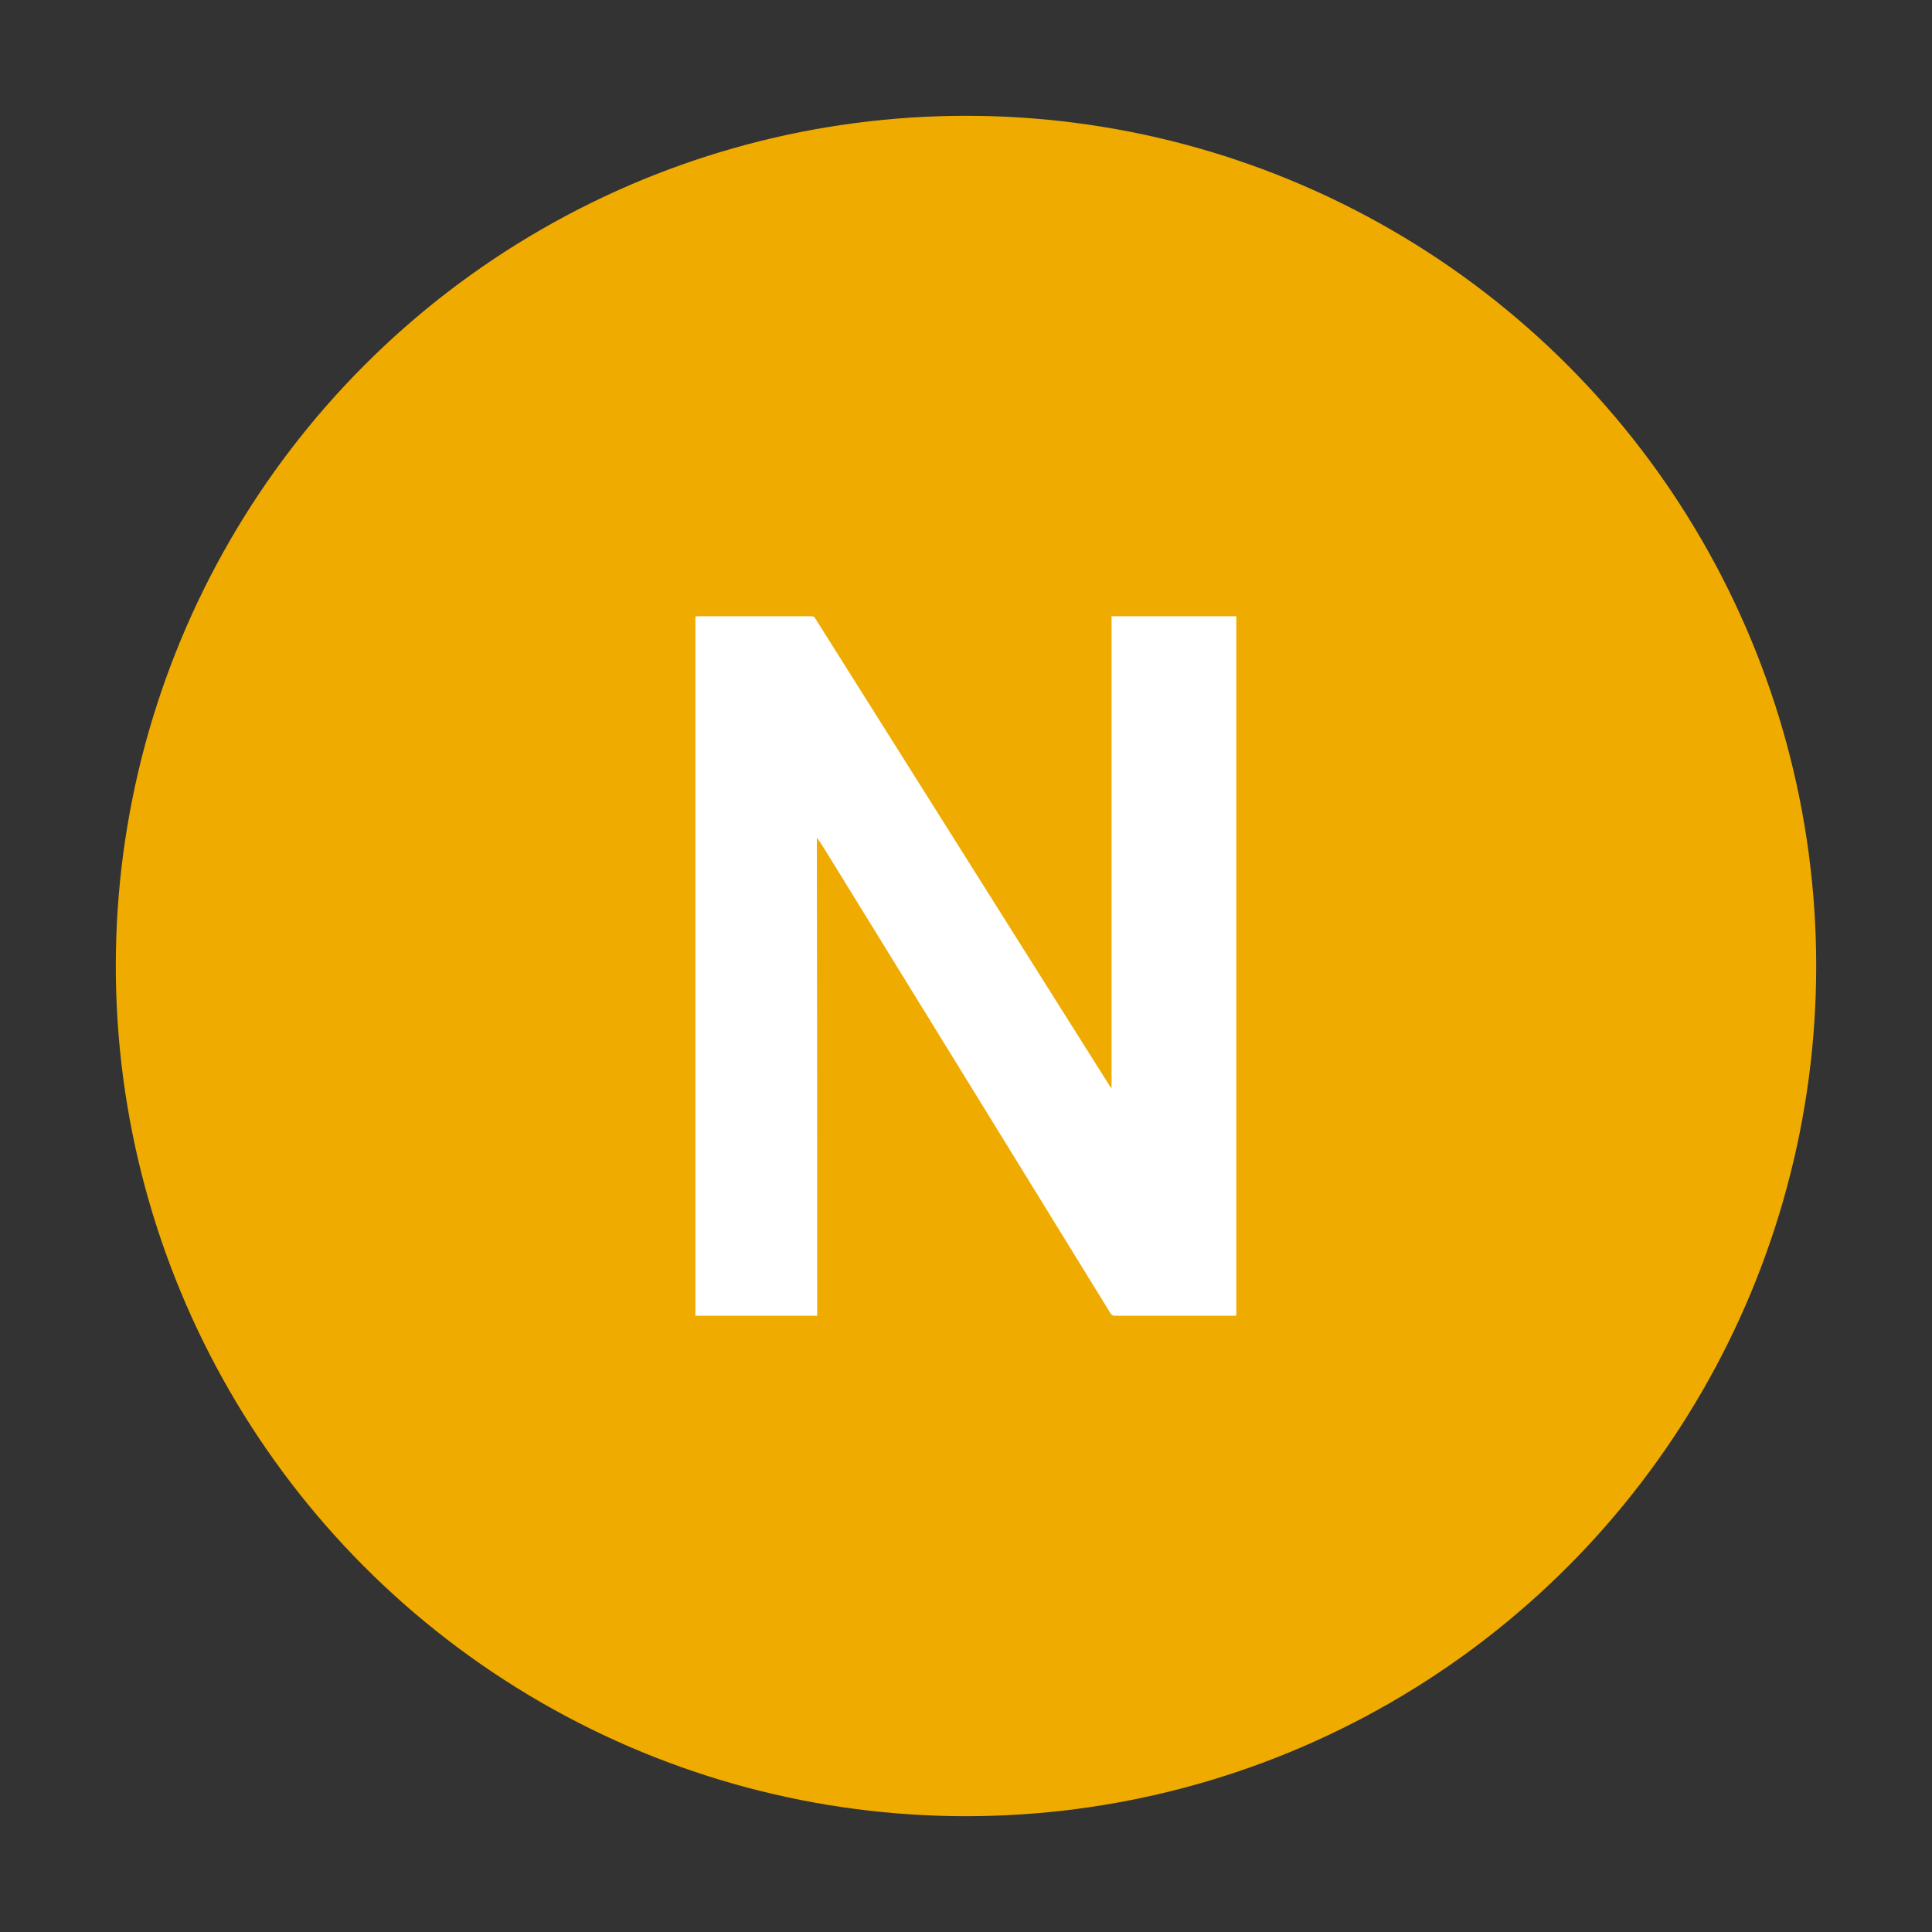 <?xml version="1.0" encoding="UTF-8"?>
<svg version="1.1" id="svg3310" xmlns="http://www.w3.org/2000/svg" x="0px" y="0px" width="62px" height="62px" viewBox="5 5 64.9 64.9" xml:space="preserve">
<rect x="5" y="5" width="64.9" height="64.9" fill="#333333" stroke="none"/>
<style type="text/css">
    .st0{fill:#F0AB00;}
    .st1{fill:#FFFFFF;}
</style>
<circle id="circle" class="st0" cx="37.45" cy="37.45" r="28.56"/>
<path class="st1" d="M32.45,49.2c-1.37,0-2.73,0-4.09,0c0-7.83,0-15.66,0-23.49c0.03,0,0.06-0.01,0.09-0.01c1.27,0,2.54,0,3.8,0  c0.07,0,0.11,0.02,0.14,0.08c2.56,4.06,5.11,8.12,7.67,12.18c0.73,1.16,1.47,2.33,2.2,3.49c0.02,0.03,0.04,0.06,0.06,0.09  c0.01,0,0.01,0,0.02-0.01c0-5.27,0-10.55,0-15.83c1.4,0,2.8,0,4.19,0c0,7.83,0,15.66,0,23.49c-0.03,0-0.05,0.01-0.08,0.01  c-1.33,0-2.66,0-4,0c-0.08,0-0.11-0.03-0.15-0.09c-1.17-1.9-2.34-3.8-3.51-5.7c-2.03-3.3-4.07-6.6-6.1-9.9  c-0.08-0.13-0.16-0.25-0.25-0.37C32.45,38.49,32.45,43.84,32.45,49.2z"/>
</svg>